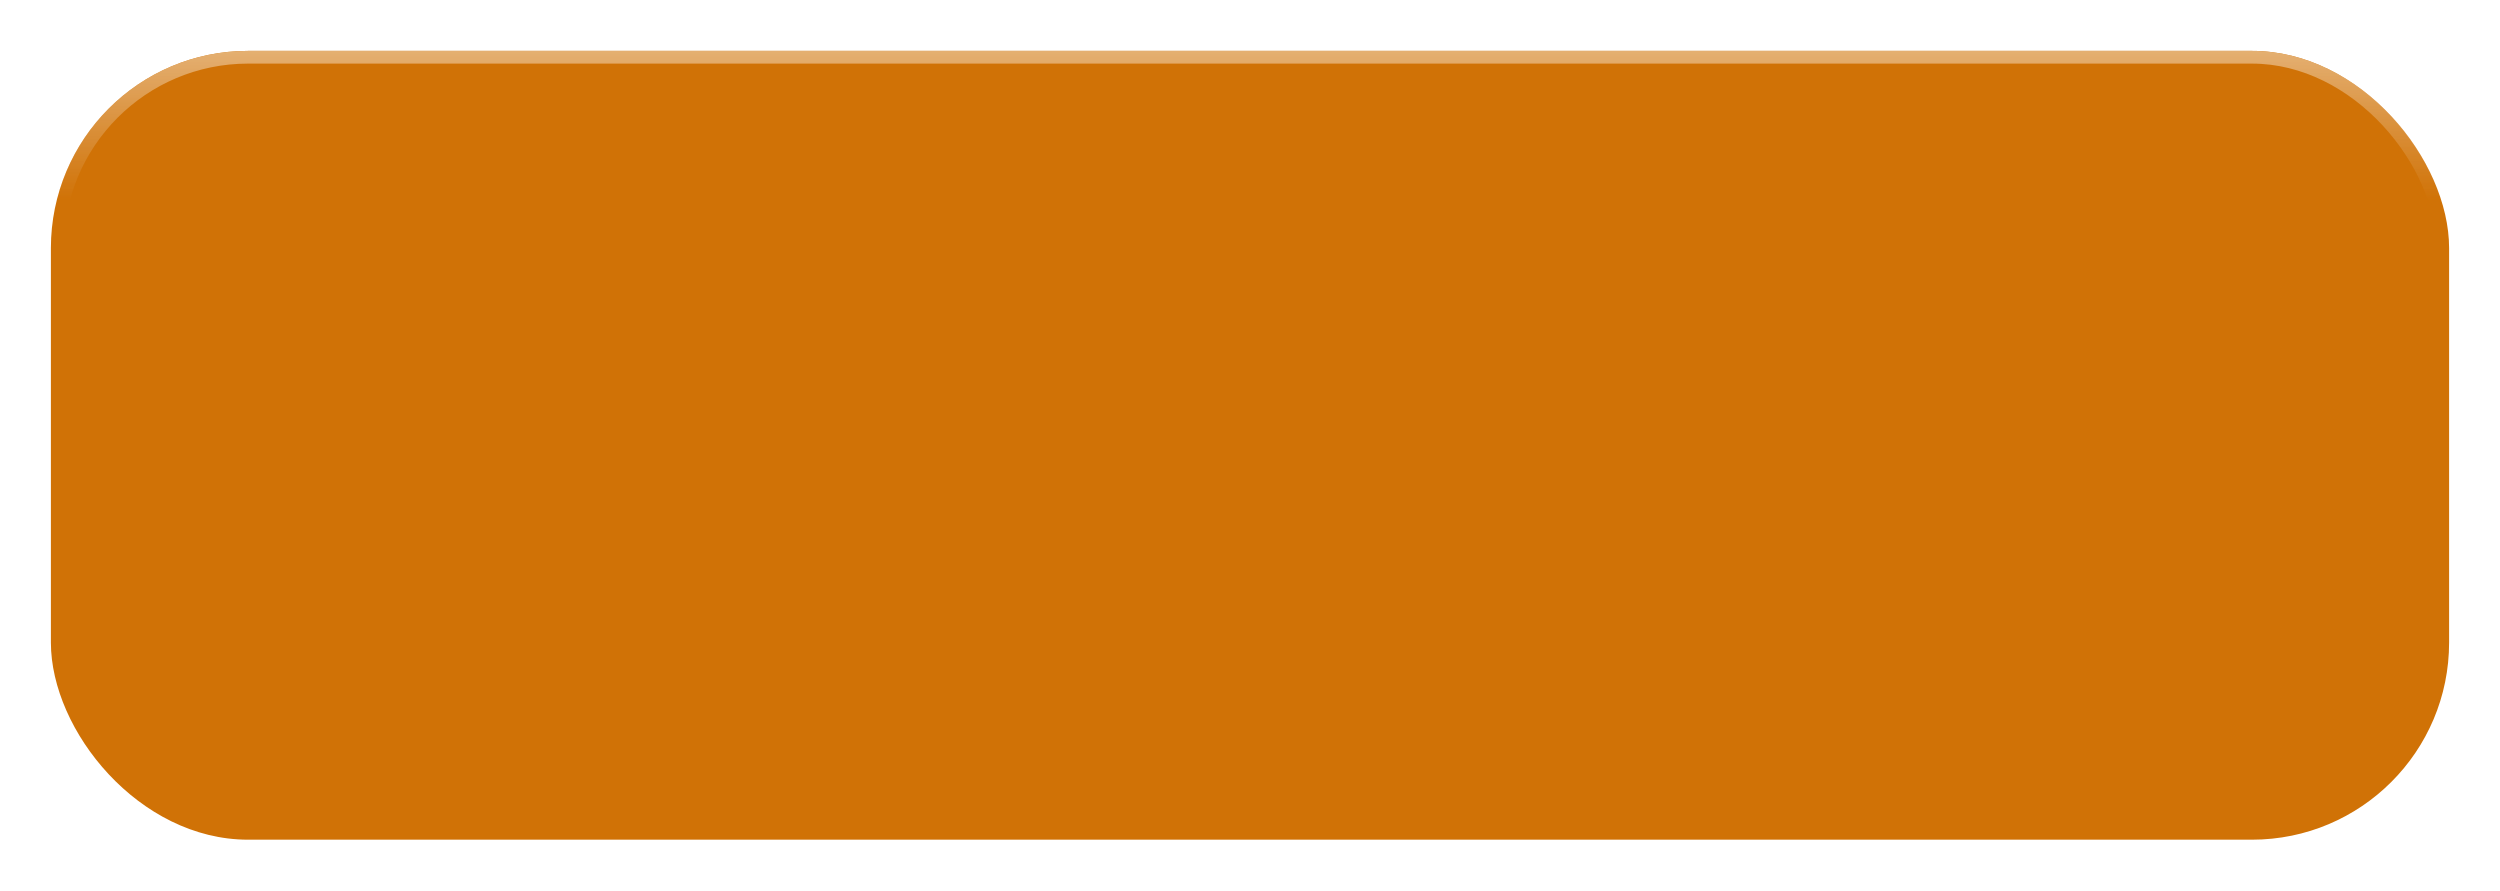 <svg width="393" height="140" viewBox="0 0 393 140" fill="none" xmlns="http://www.w3.org/2000/svg">
<g filter="url(#filter0_d_1064_8324)">
<rect x="8" y="2" width="377" height="124" rx="31" fill="#D07206"/>
<rect x="9" y="3" width="375" height="122" rx="30" stroke="url(#paint0_linear_1064_8324)" stroke-width="2"/>
</g>
<defs>
<filter id="filter0_d_1064_8324" x="0" y="0" width="393" height="140" filterUnits="userSpaceOnUse" color-interpolation-filters="sRGB">
<feFlood flood-opacity="0" result="BackgroundImageFix"/>
<feColorMatrix in="SourceAlpha" type="matrix" values="0 0 0 0 0 0 0 0 0 0 0 0 0 0 0 0 0 0 127 0" result="hardAlpha"/>
<feOffset dy="6"/>
<feGaussianBlur stdDeviation="4"/>
<feComposite in2="hardAlpha" operator="out"/>
<feColorMatrix type="matrix" values="0 0 0 0 0.816 0 0 0 0 0.447 0 0 0 0 0.024 0 0 0 0.5 0"/>
<feBlend mode="normal" in2="BackgroundImageFix" result="effect1_dropShadow_1064_8324"/>
<feBlend mode="normal" in="SourceGraphic" in2="effect1_dropShadow_1064_8324" result="shape"/>
</filter>
<linearGradient id="paint0_linear_1064_8324" x1="193" y1="1" x2="193" y2="25.5" gradientUnits="userSpaceOnUse">
<stop stop-color="#E5B276"/>
<stop offset="1" stop-color="#E5B276" stop-opacity="0"/>
</linearGradient>
</defs>
</svg>
